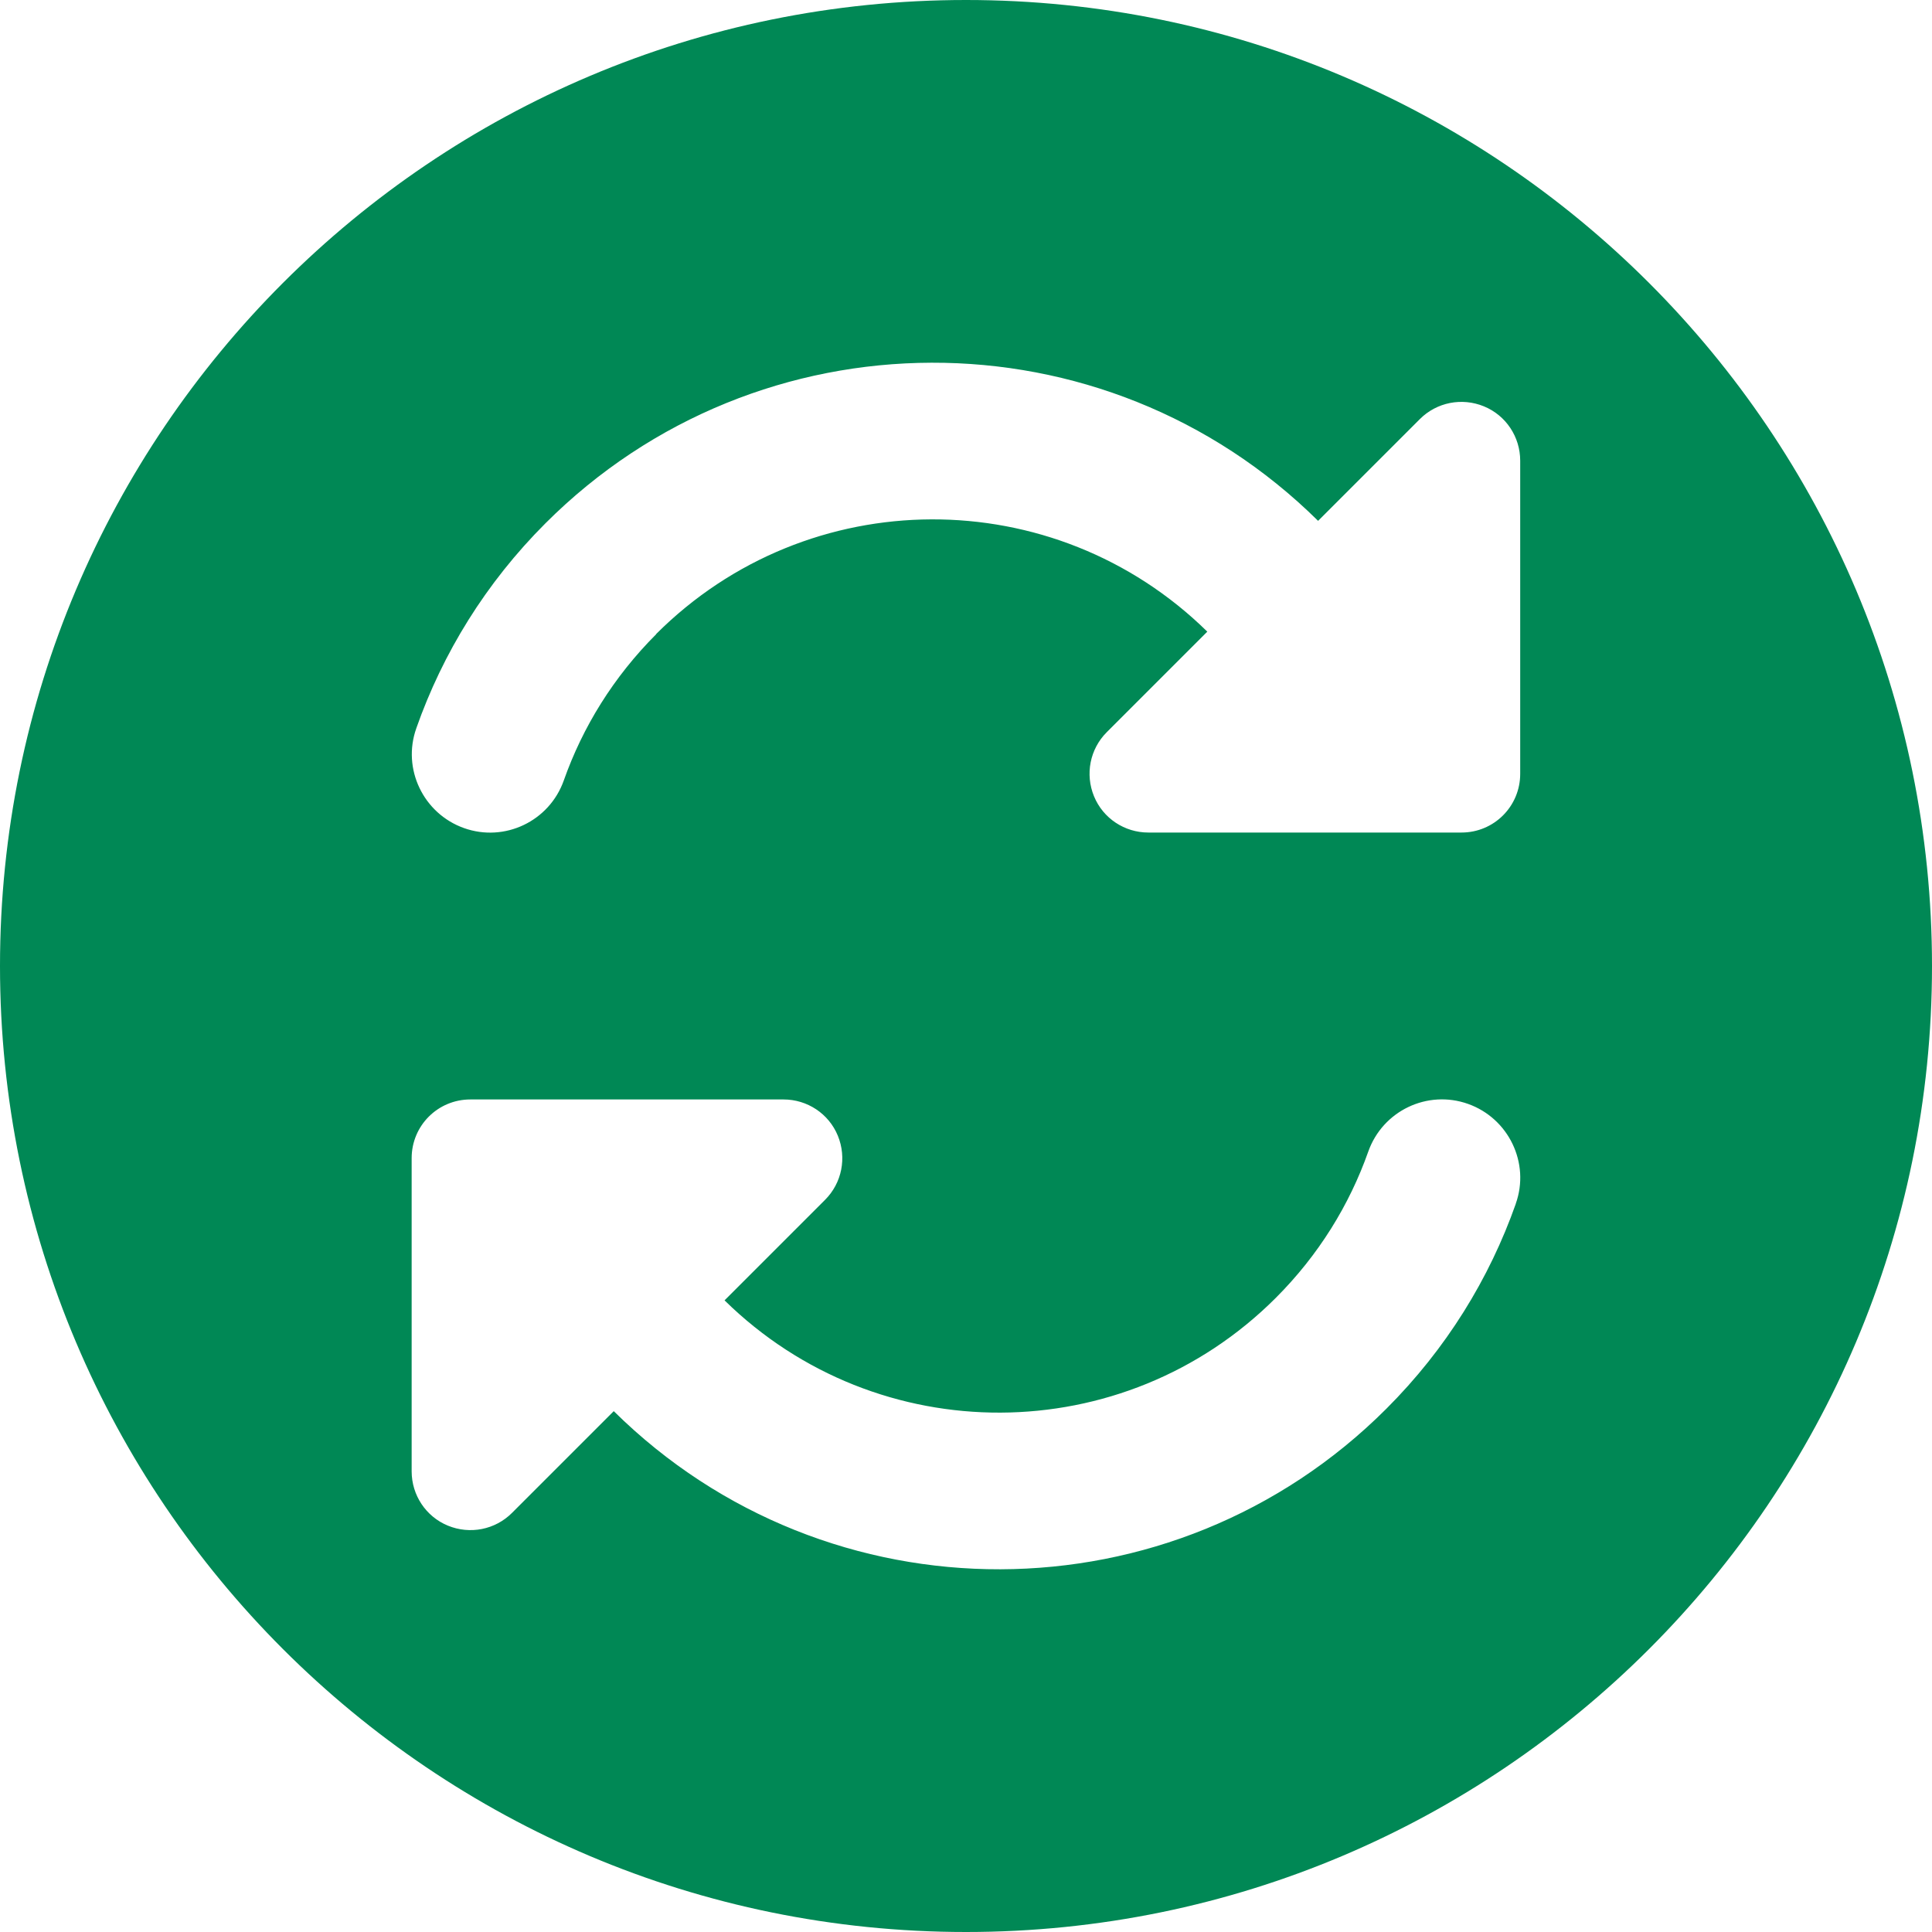 ﻿<?xml version="1.0" encoding="UTF-8"?><svg id="Layer_1" xmlns="http://www.w3.org/2000/svg" viewBox="0 0 512 512"><defs><style>.cls-1{fill:#085;}</style></defs><path class="cls-1" d="M256,0C114.62,0,0,114.62,0,256s114.62,256,256,256,256-114.62,256-256S397.38,0,256,0ZM110.32,193.01c7-19.91,18.41-38.51,34.23-54.33,56.54-56.54,148.02-56.73,204.76-.65l26.97-26.97c4.47-4.47,11.15-5.77,16.99-3.37s9.6,8.1,9.6,14.39v82.99c0,8.62-6.94,15.56-15.56,15.56h-82.99c-6.29,0-11.99-3.76-14.39-9.6-2.4-5.84-1.1-12.51,3.37-16.99l26.65-26.65c-40.59-39.88-105.75-39.68-146.08.65h.06c-11.35,11.35-19.52,24.64-24.51,38.77-3.83,10.83-15.69,16.47-26.45,12.64-10.76-3.83-16.47-15.69-12.64-26.45ZM401.71,318.99c-7,19.84-18.41,38.45-34.3,54.33-56.54,56.54-148.02,56.73-204.76.65l-26.97,26.97c-4.47,4.47-11.15,5.77-16.99,3.37s-9.6-8.1-9.6-14.39v-82.99c0-8.62,6.94-15.56,15.56-15.56h82.99c6.29,0,11.99,3.76,14.39,9.6s1.1,12.51-3.37,16.99l-26.65,26.65c40.59,39.88,105.75,39.68,146.08-.65,11.35-11.35,19.52-24.64,24.51-38.77,3.83-10.83,15.69-16.47,26.45-12.64s16.47,15.69,12.64,26.45Z" /></svg>